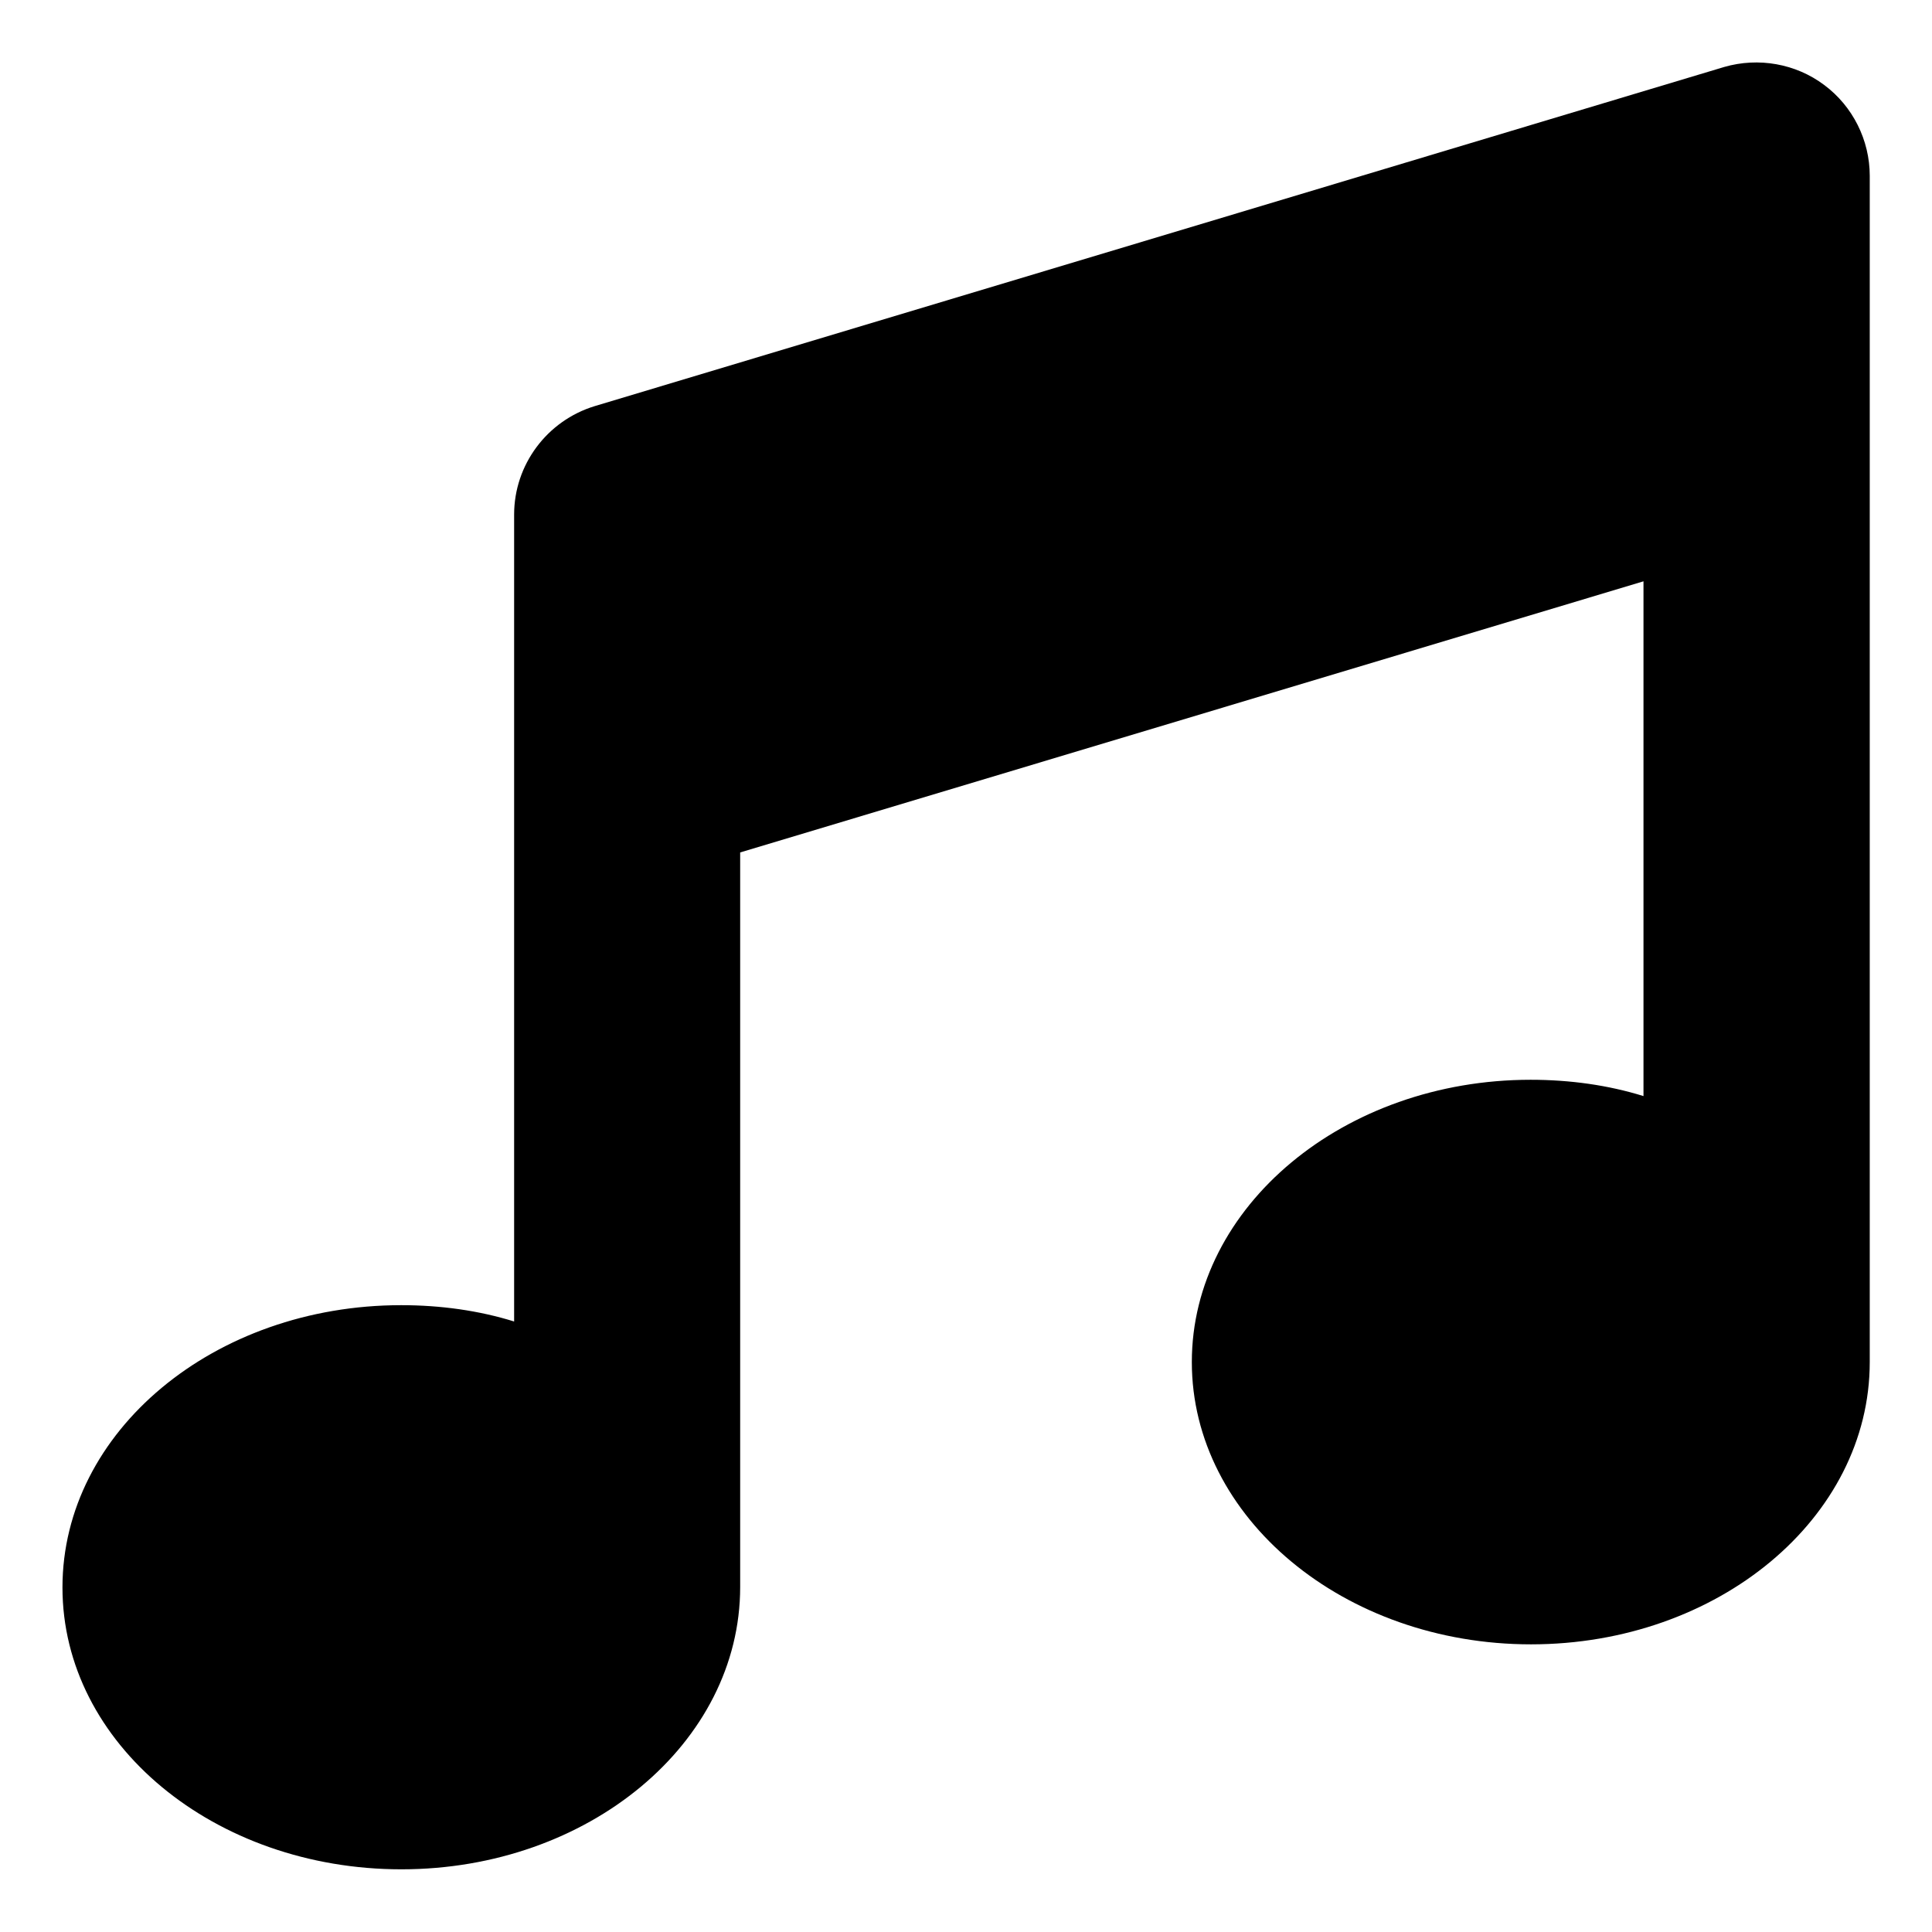 <?xml version="1.0" encoding="utf-8"?>
<!DOCTYPE svg PUBLIC "-//W3C//DTD SVG 1.1//EN" "http://www.w3.org/Graphics/SVG/1.1/DTD/svg11.dtd">
<svg version="1.1" xmlns="http://www.w3.org/2000/svg" xmlns:xlink="http://www.w3.org/1999/xlink" x="0px" y="0px"
	 viewBox="-29.1 145.2 900 900" enable-background="new -29.1 145.2 900 900" xml:space="preserve">
<path d="M820.7,184.8c13.3,9.9,21.2,25.7,21.2,42.3v118.4v434.2c0,72.7-70.7,131.5-157.8,131.5s-158-59-158-131.5
	s70.9-131.5,157.8-131.5c18.4,0,36.2,2.5,52.6,7.6V416L315.7,542.3v342.2c0,72.7-70.7,131.5-157.8,131.5S0,957.5,0,884.7
	C0,812,70.7,753.2,157.8,753.2c18.4,0,36.2,2.5,52.6,7.6V503.3V384.9c0-23.2,15.3-43.7,37.5-50.5l526.2-158
	C790,171.8,807.4,174.8,820.7,184.8L820.7,184.8z"/>
</svg>
